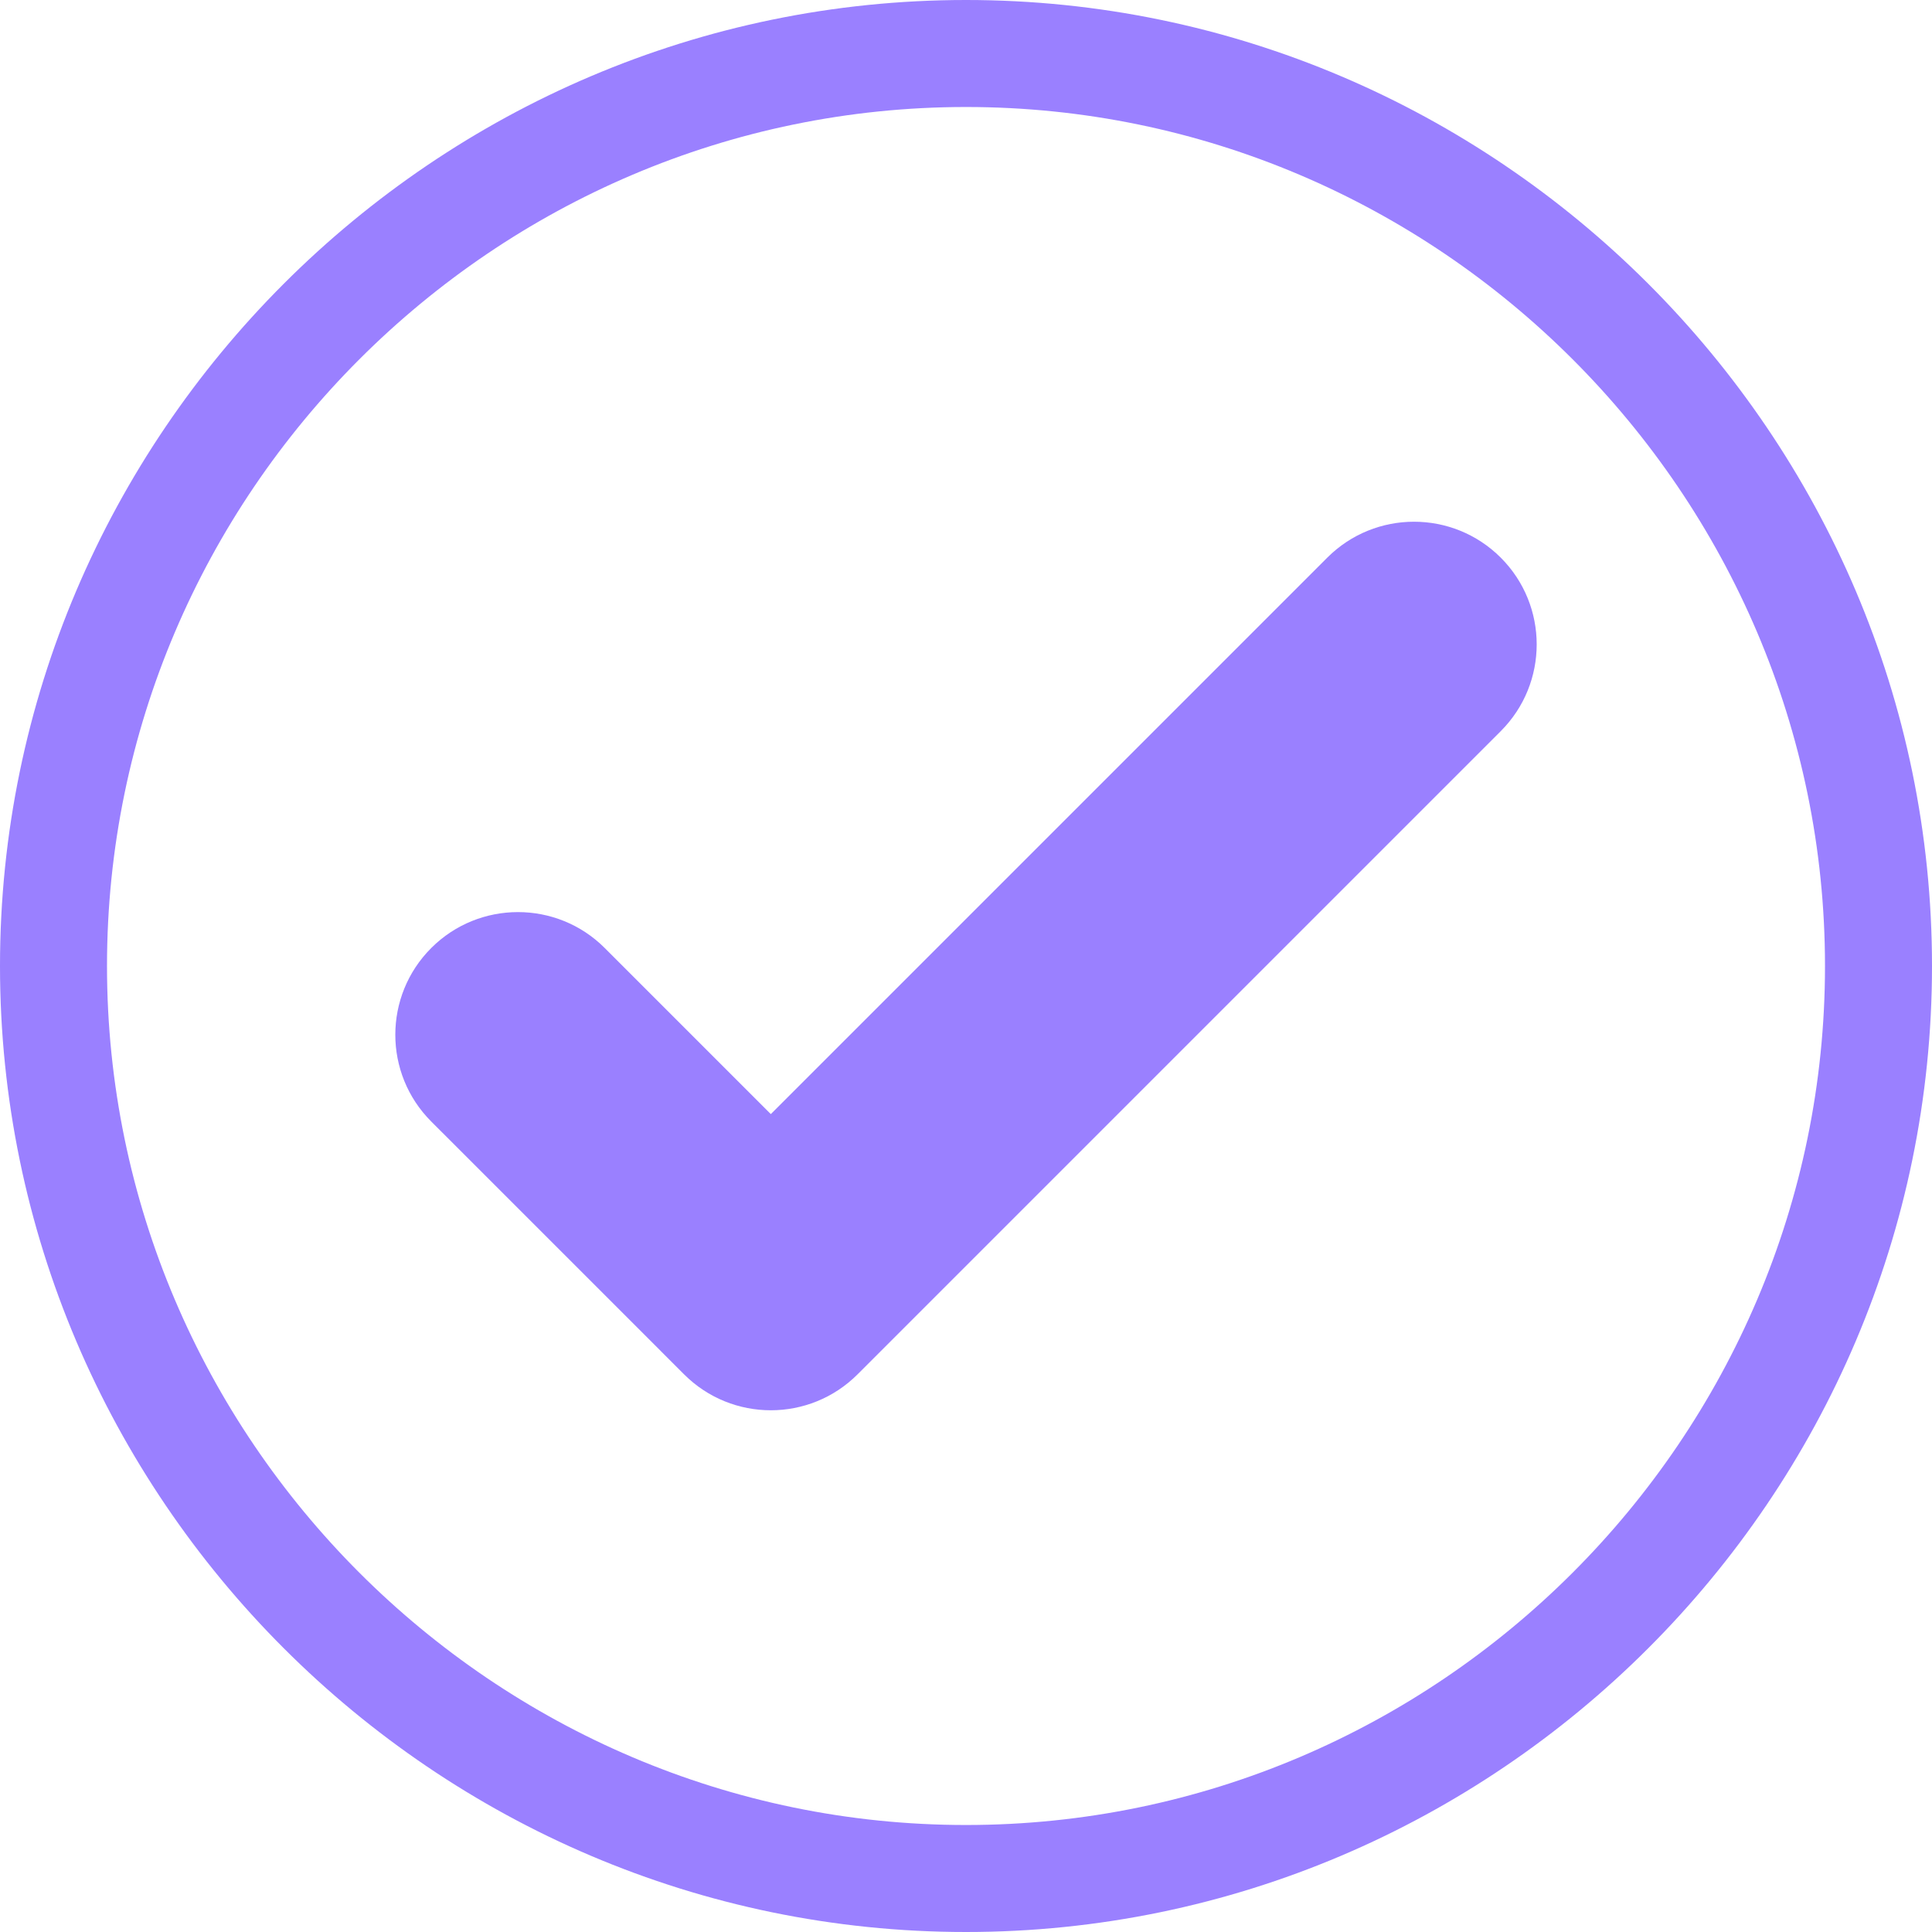 <svg xmlns="http://www.w3.org/2000/svg" width="1200" height="1200" version="1.0" viewBox="0 0 900 900"><path fill="#9a80ff" fill-rule="evenodd" d="M450 0c247.504 0 450 202.496 450 450S697.504 900 450 900 0 697.504 0 450 202.496 0 450 0zm0 49.844C229.914 49.844 49.844 229.914 49.844 450S229.914 850.156 450 850.156 850.156 670.086 850.156 450 670.086 49.844 450 49.844"/><path fill="#9a80ff" fill-rule="evenodd" d="m359.078 518.992 259.215-259.215c22.312-22.316 58.504-22.316 80.82 0 22.313 22.313 22.313 58.504 0 80.817L399.785 639.922c-.101.101-.2.203-.3.3-22.31 22.317-58.508 22.317-80.82 0l-10.778-10.78h.008l-107.008-107c-22.313-22.317-22.313-58.508 0-80.82 22.316-22.31 58.508-22.31 80.82 0l77.371 77.37"/></svg>